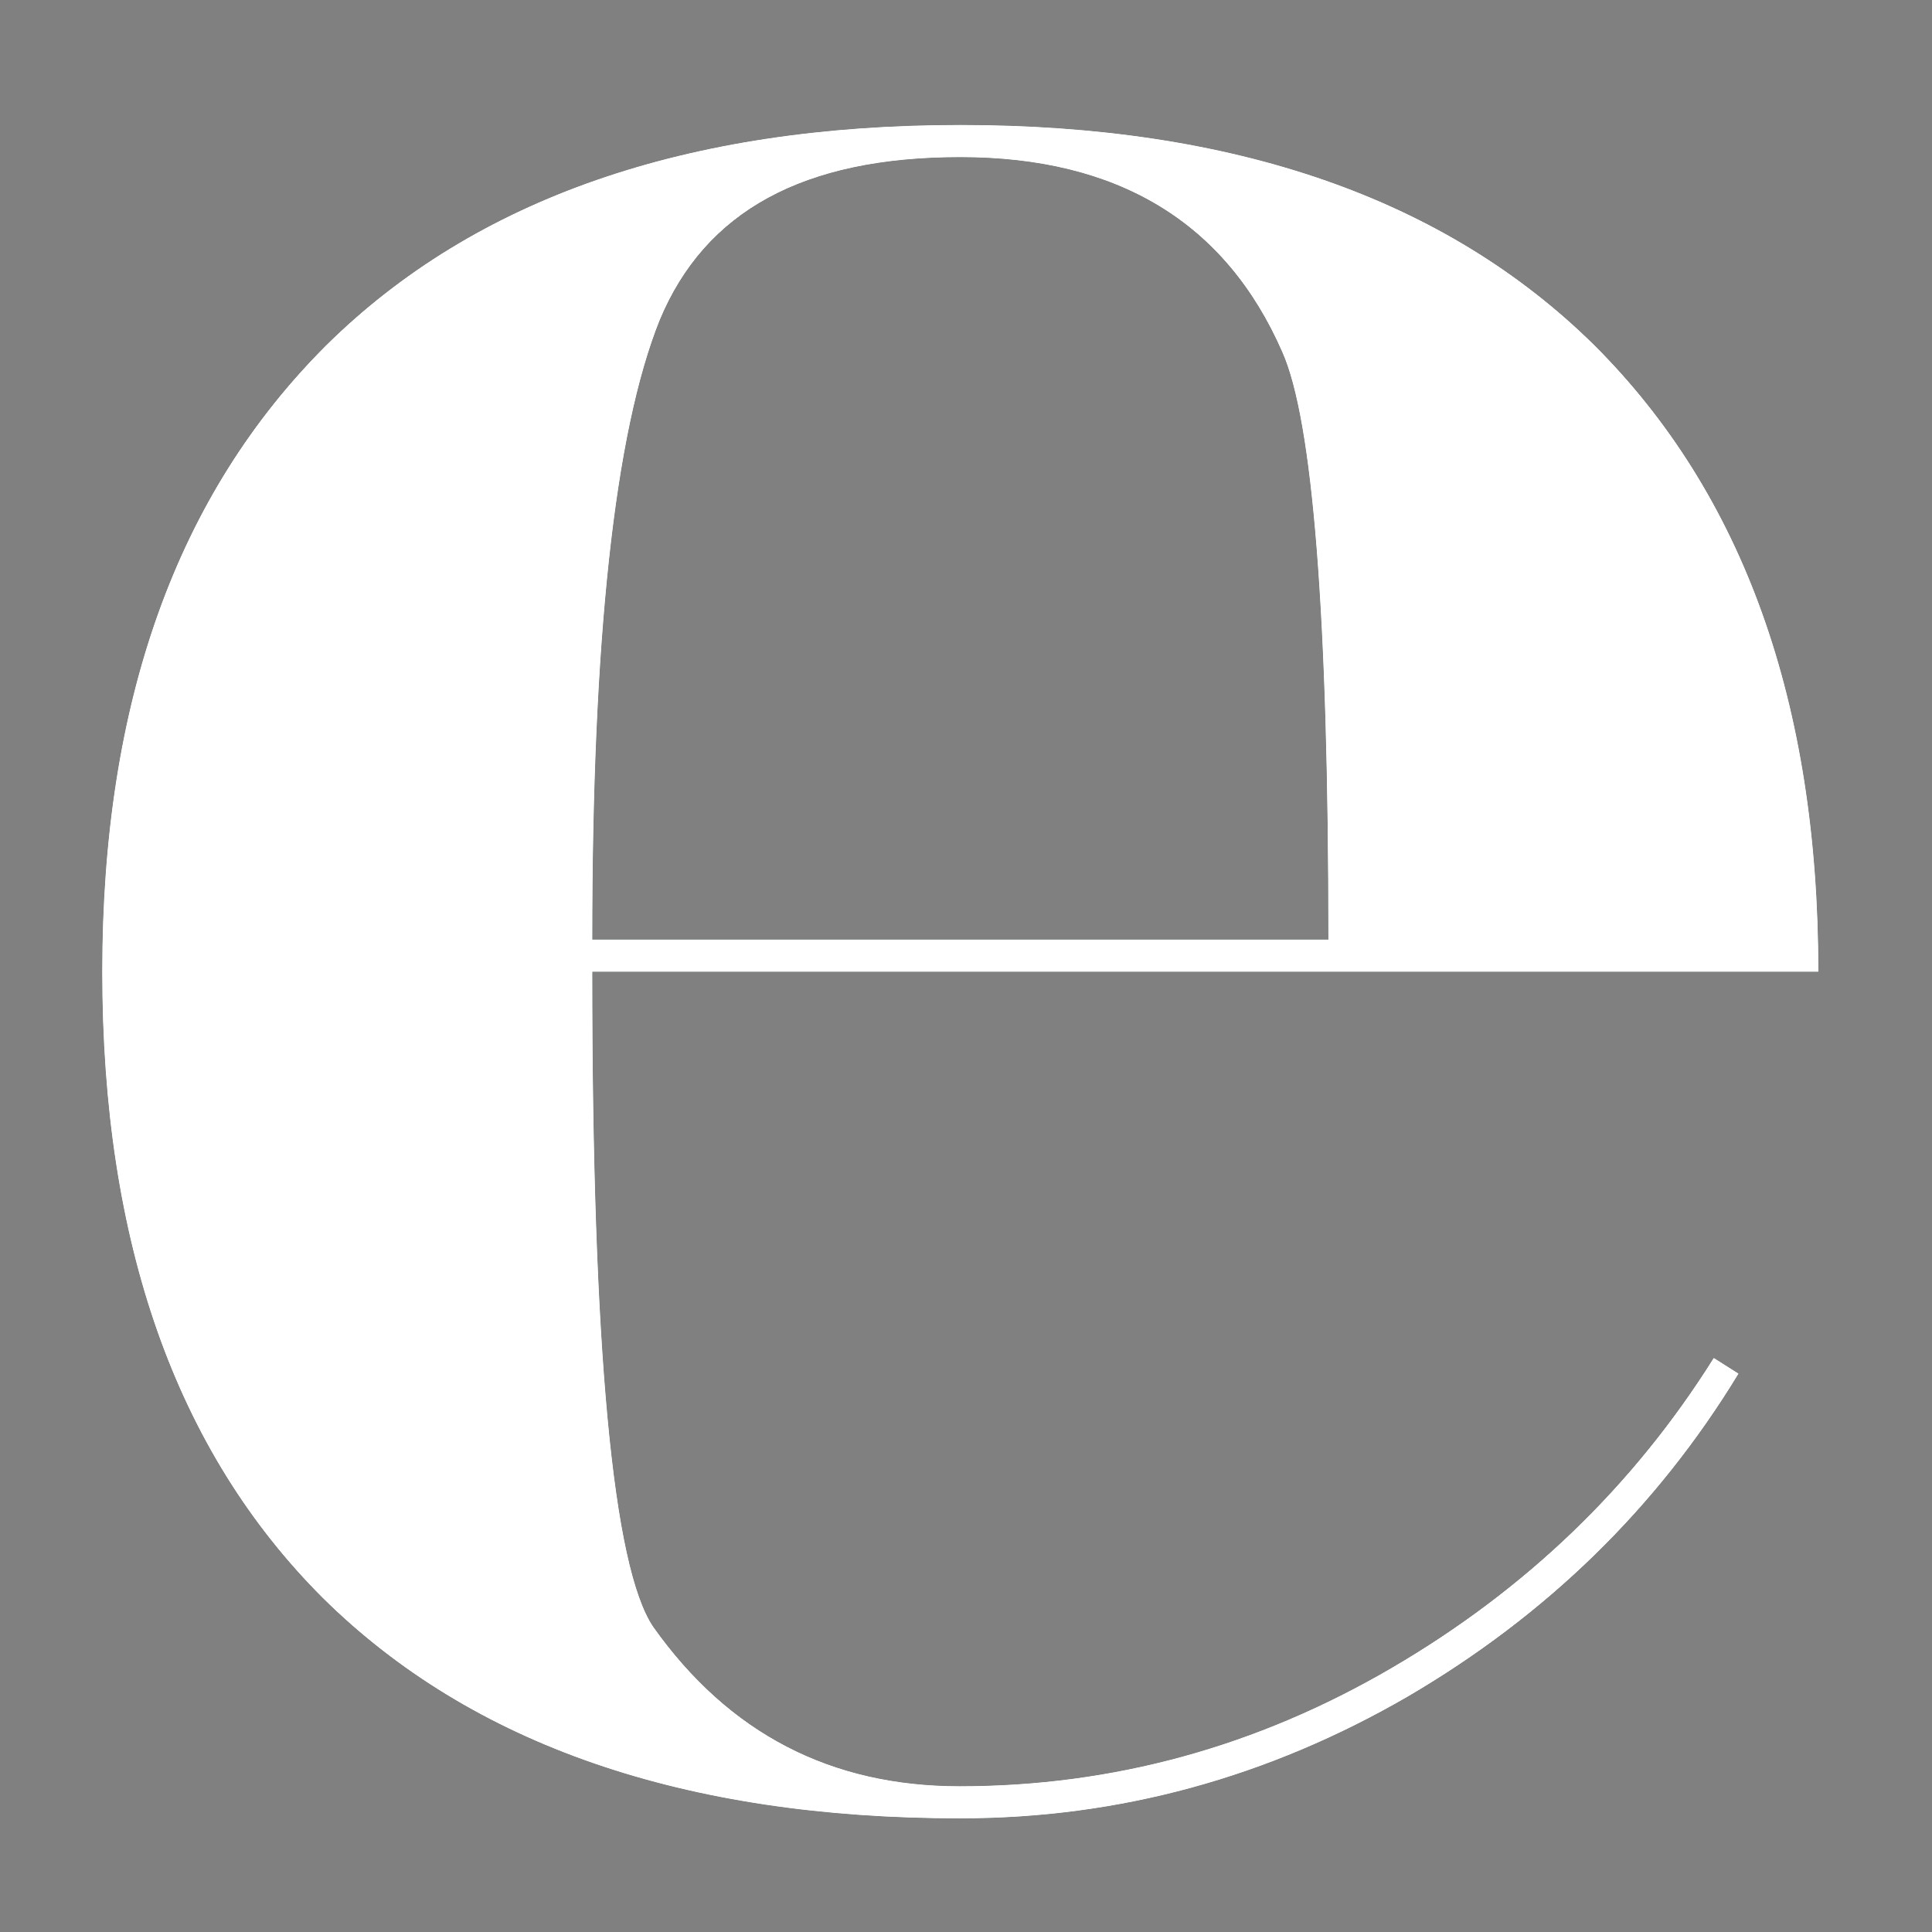 <svg width="64" height="64" viewBox="0 0 64 64" fill="none"
     xmlns="http://www.w3.org/2000/svg">
    <rect x="0" y="0" width="64" height="64" fill="#808080" stroke="none"/>
    <style>
        @media (prefers-color-scheme: light) {
        #Lightmode {
        display:block;
        }
        #Darkmode {
        display:none;
        }
        }
        @media (prefers-color-scheme: dark) {
        #Darkmode {
        display:block;
        }
        #Lightmode {
        display:none;
        }
        }
    </style>
    <g id="Lightmode">
        <g clip-path="url(#clip0_26_885)">
            <path d="M31.812 60.235C22.674 60.235 15.636 57.812 10.699 52.938C5.816 48.063 3.388 41.147 3.388 32.188C3.388 23.23 5.871 16.367 10.808 11.439C15.745 6.565 22.756 4.141 31.812 4.141C40.868 4.141 47.878 6.565 52.816 11.439C57.753 16.367 60.235 23.284 60.235 32.188H19.619C19.619 44.687 20.3 51.903 21.637 53.891C24.147 57.431 27.529 59.173 31.785 59.173C36.858 59.173 41.632 57.866 46.105 55.252C50.579 52.638 54.125 49.207 56.771 44.986L57.589 45.504C54.889 49.942 51.234 53.509 46.624 56.205C42.014 58.874 37.076 60.235 31.812 60.235V60.235ZM19.619 31.126H44.005C44.005 20.398 43.487 13.917 42.477 11.657C40.595 7.354 37.022 5.203 31.812 5.203C26.602 5.203 23.356 7 21.855 10.595C20.355 14.325 19.619 21.187 19.619 31.126V31.126Z"
                  fill="#193127"/>
            <path d="M31.812 60.235C22.674 60.235 15.636 57.812 10.699 52.938C5.816 48.063 3.388 41.147 3.388 32.188C3.388 23.23 5.871 16.367 10.808 11.439C15.745 6.565 22.756 4.141 31.812 4.141C40.868 4.141 47.878 6.565 52.816 11.439C57.753 16.367 60.235 23.284 60.235 32.188H19.619C19.619 44.687 20.3 51.903 21.637 53.891C24.147 57.431 27.529 59.173 31.785 59.173C36.858 59.173 41.632 57.866 46.105 55.252C50.579 52.638 54.125 49.207 56.771 44.986L57.589 45.504C54.889 49.942 51.234 53.509 46.624 56.205C42.014 58.874 37.076 60.235 31.812 60.235V60.235ZM19.619 31.126H44.005C44.005 20.398 43.487 13.917 42.477 11.657C40.595 7.354 37.022 5.203 31.812 5.203C26.602 5.203 23.356 7 21.855 10.595C20.355 14.325 19.619 21.187 19.619 31.126V31.126Z"
                  fill="#193127"/>
        </g>
    </g>
    <g id="Darkmode">
        <g clip-path="url(#clip0_26_885)">
            <path d="M31.812 60.235C22.674 60.235 15.636 57.812 10.699 52.938C5.816 48.063 3.388 41.147 3.388 32.188C3.388 23.23 5.871 16.367 10.808 11.439C15.745 6.565 22.756 4.141 31.812 4.141C40.868 4.141 47.878 6.565 52.816 11.439C57.753 16.367 60.235 23.284 60.235 32.188H19.619C19.619 44.687 20.3 51.903 21.637 53.891C24.147 57.431 27.529 59.173 31.785 59.173C36.858 59.173 41.632 57.866 46.105 55.252C50.579 52.638 54.125 49.207 56.771 44.986L57.589 45.504C54.889 49.942 51.234 53.509 46.624 56.205C42.014 58.874 37.076 60.235 31.812 60.235V60.235ZM19.619 31.126H44.005C44.005 20.398 43.487 13.917 42.477 11.657C40.595 7.354 37.022 5.203 31.812 5.203C26.602 5.203 23.356 7 21.855 10.595C20.355 14.325 19.619 21.187 19.619 31.126V31.126Z"
                  fill="white"/>
            <path d="M31.812 60.235C22.674 60.235 15.636 57.812 10.699 52.938C5.816 48.063 3.388 41.147 3.388 32.188C3.388 23.23 5.871 16.367 10.808 11.439C15.745 6.565 22.756 4.141 31.812 4.141C40.868 4.141 47.878 6.565 52.816 11.439C57.753 16.367 60.235 23.284 60.235 32.188H19.619C19.619 44.687 20.3 51.903 21.637 53.891C24.147 57.431 27.529 59.173 31.785 59.173C36.858 59.173 41.632 57.866 46.105 55.252C50.579 52.638 54.125 49.207 56.771 44.986L57.589 45.504C54.889 49.942 51.234 53.509 46.624 56.205C42.014 58.874 37.076 60.235 31.812 60.235V60.235ZM19.619 31.126H44.005C44.005 20.398 43.487 13.917 42.477 11.657C40.595 7.354 37.022 5.203 31.812 5.203C26.602 5.203 23.356 7 21.855 10.595C20.355 14.325 19.619 21.187 19.619 31.126V31.126Z"
                  fill="white"/>
        </g>
    </g>
</svg>
